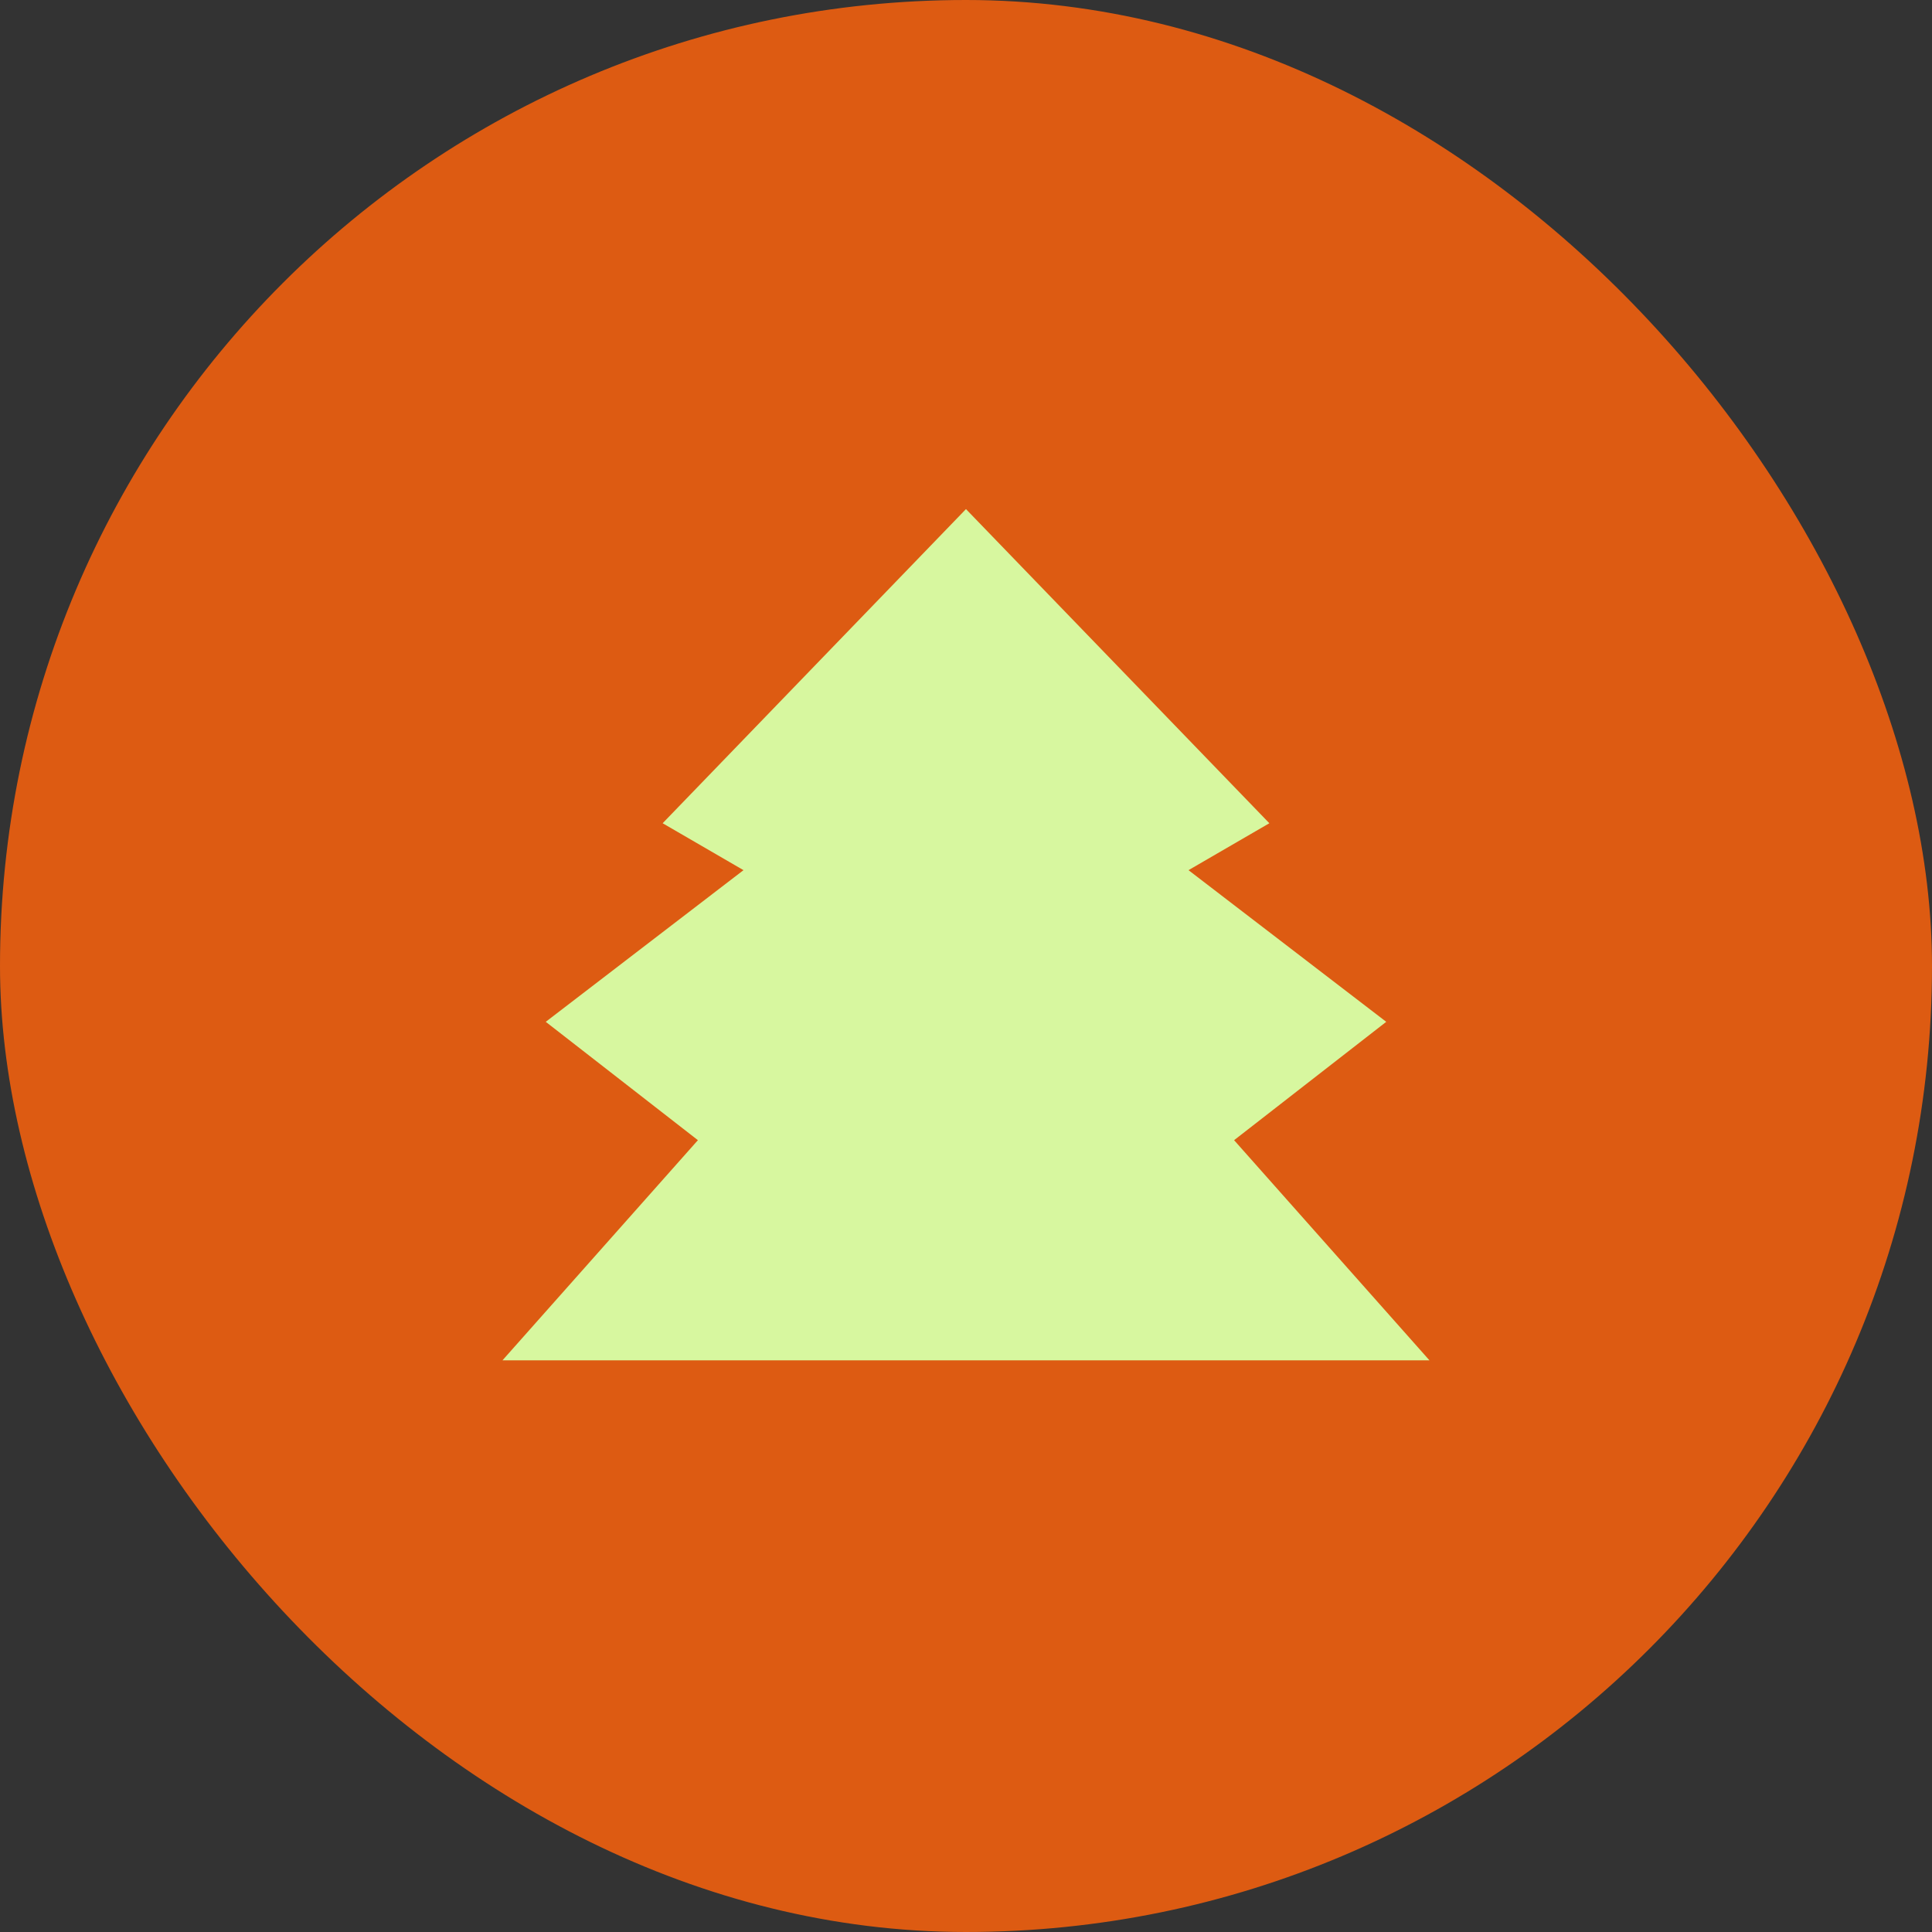 <?xml version="1.0" encoding="UTF-8"?>
<svg xmlns="http://www.w3.org/2000/svg" id="Calque_2" data-name="Calque 2" viewBox="0 0 276.69 276.69">
  <rect x="0" y="0" width="276.69" height="276.69" fill="#333333" stroke="none"/>
  <defs>
    <style>
      .cls-1 {
        fill: #d7f79f;
      }

      .cls-2 {
        fill: #dd5b12;
      }
    </style>
  </defs>
  <g id="Calque_1-2" data-name="Calque 1">
    <g>
      <rect class="cls-2" x="0" y="0" width="276.69" height="276.69" rx="138.34" ry="138.34"></rect>
      <polygon class="cls-1" points="204.72 194.82 176.74 163.29 198.53 146.34 170.21 124.62 181.79 117.9 138.34 72.91 94.9 117.9 106.48 124.62 78.16 146.34 99.95 163.29 71.96 194.82 204.72 194.82"></polygon>
    </g>
  </g>
</svg>
